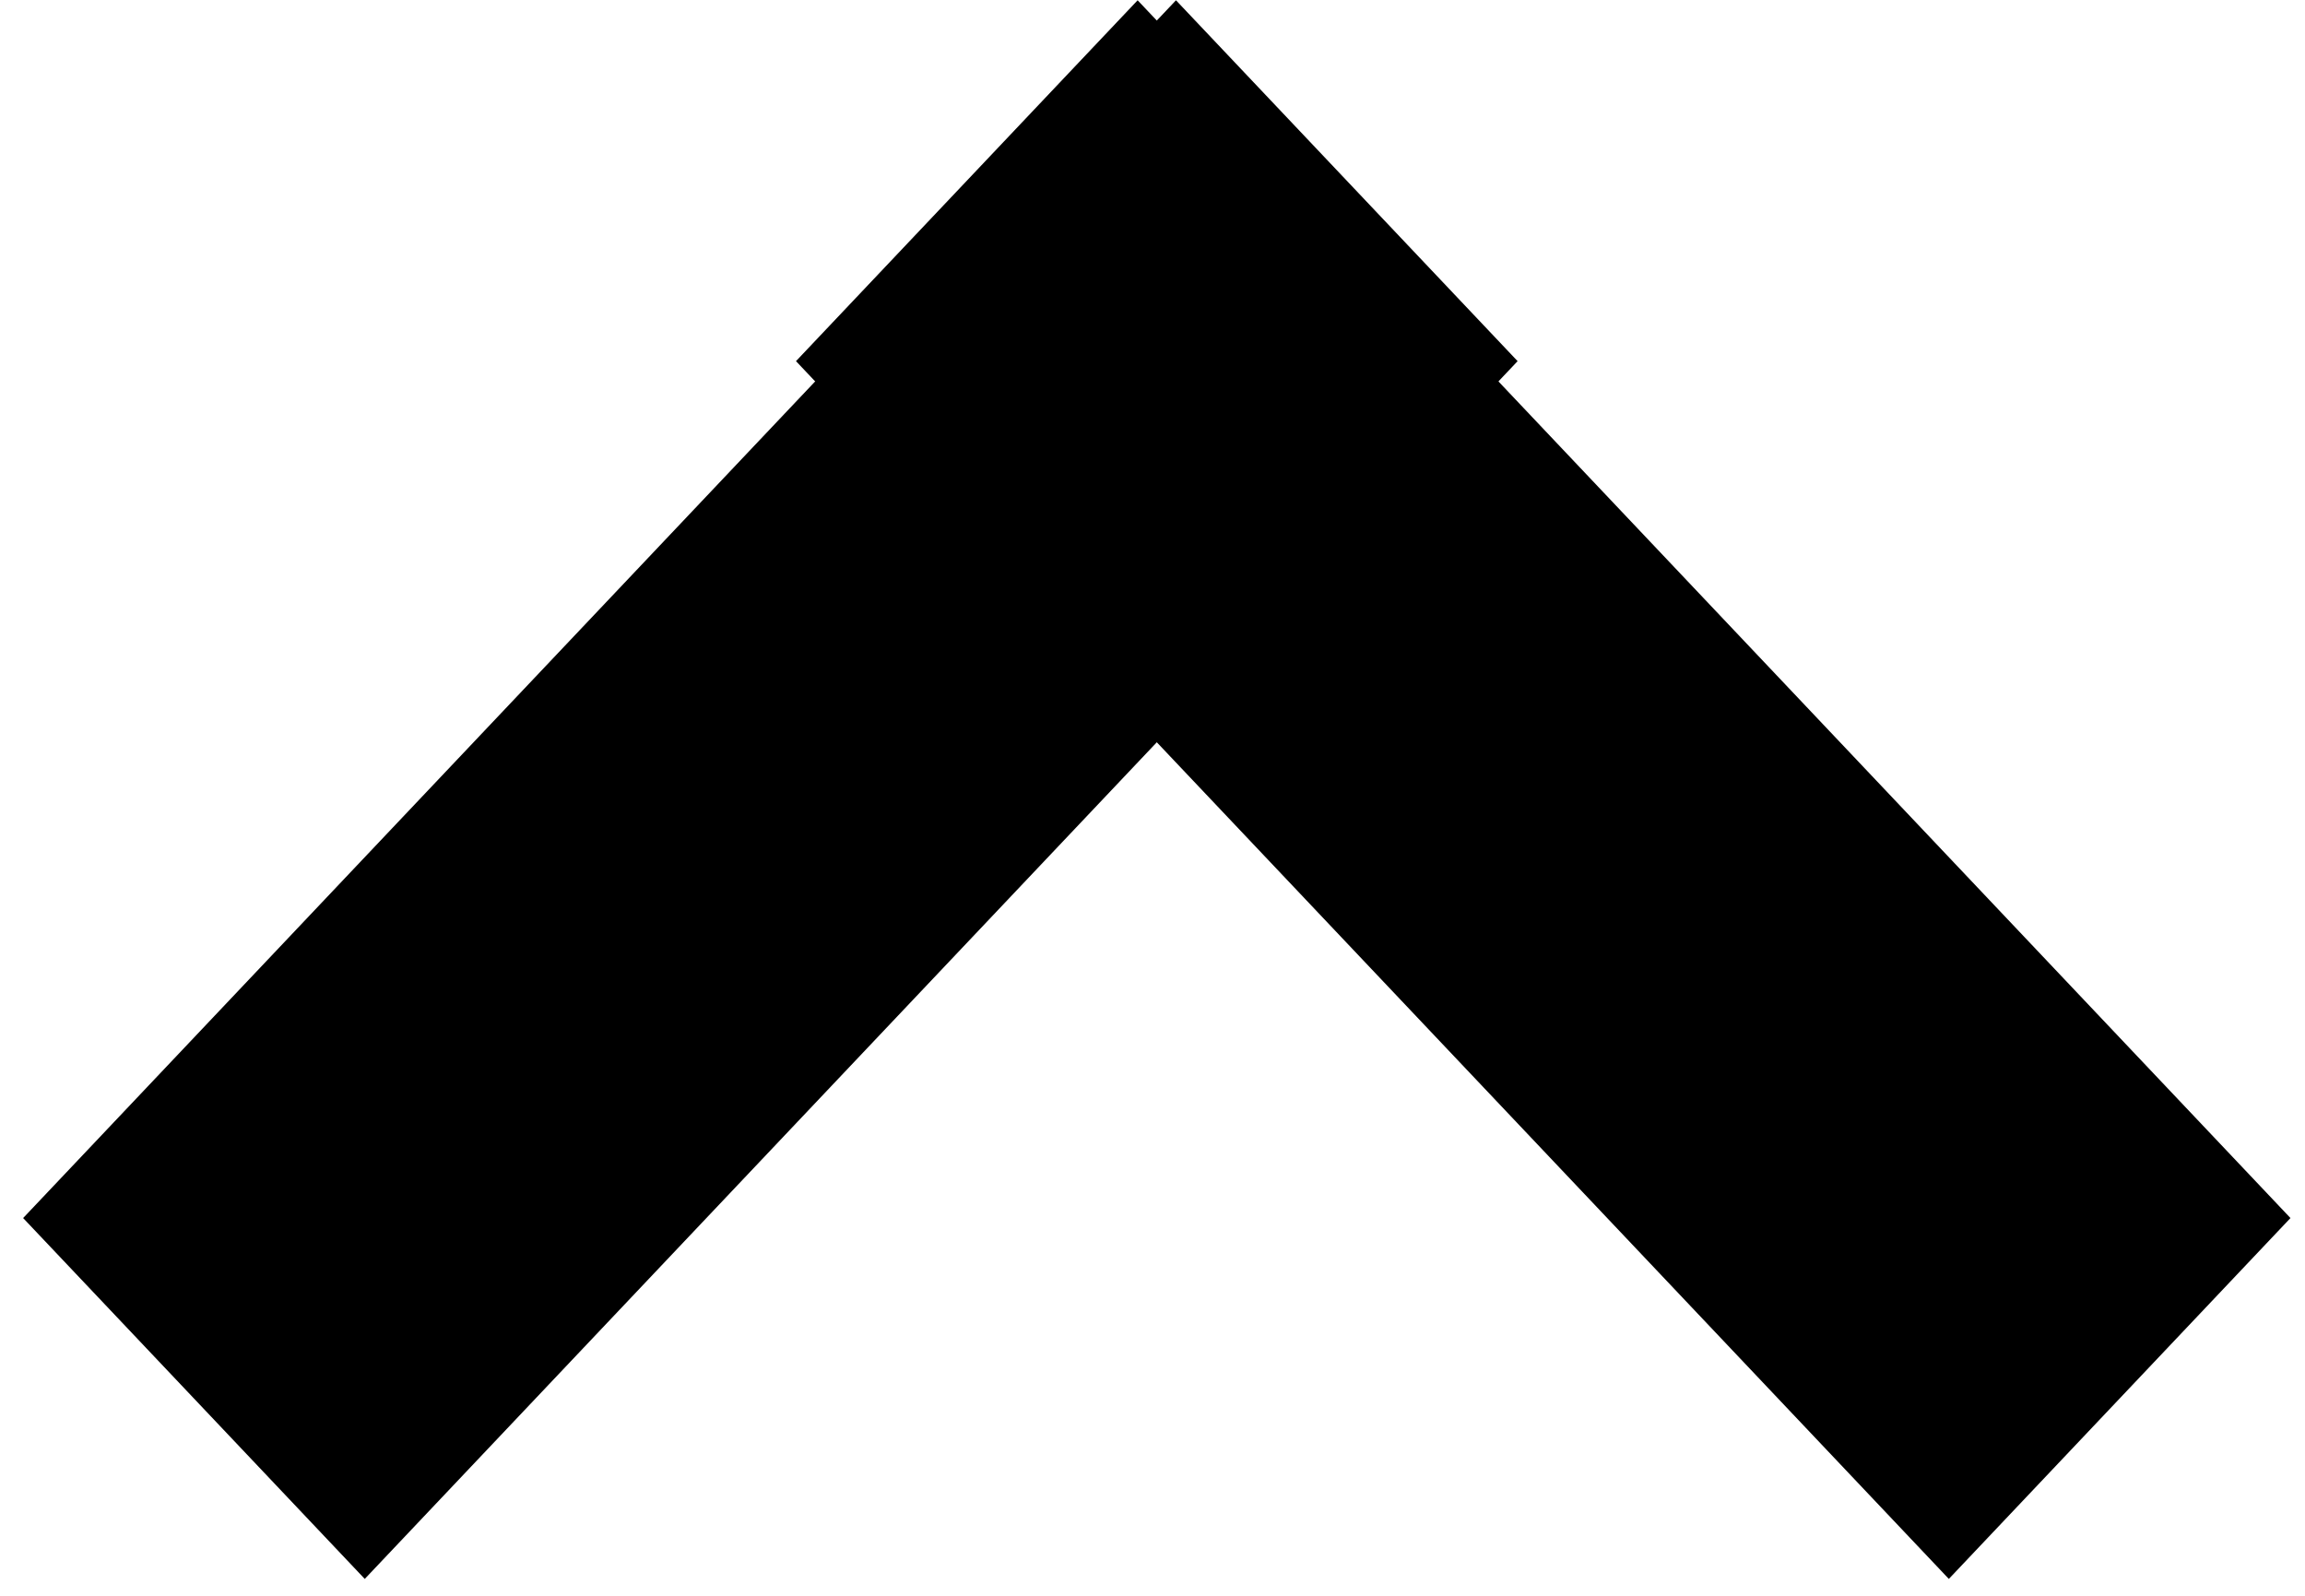 <?xml version="1.0" encoding="UTF-8" standalone="no"?>
<!DOCTYPE svg PUBLIC "-//W3C//DTD SVG 1.1//EN" "http://www.w3.org/Graphics/SVG/1.1/DTD/svg11.dtd">
<svg width="100%" height="100%" viewBox="0 0 65 45" version="1.1" xmlns="http://www.w3.org/2000/svg" xmlns:xlink="http://www.w3.org/1999/xlink" xml:space="preserve" xmlns:serif="http://www.serif.com/" style="fill-rule:evenodd;clip-rule:evenodd;stroke-linejoin:round;stroke-miterlimit:2;">
    <g transform="matrix(1,0,0,1,-1384.14,-730.543)">
        <g transform="matrix(-0.888,-1.08759e-16,1.14908e-16,-0.938,2700.05,1470.81)">
            <g transform="matrix(0.307,0.307,-0.716,0.716,1553.6,-210.063)">
                <rect x="1332.55" y="757.961" width="119.251" height="15.152"/>
            </g>
            <g transform="matrix(-0.307,0.307,0.716,0.716,1336.69,-210.063)">
                <rect x="1332.55" y="757.961" width="119.251" height="15.152"/>
            </g>
        </g>
    </g>
</svg>

